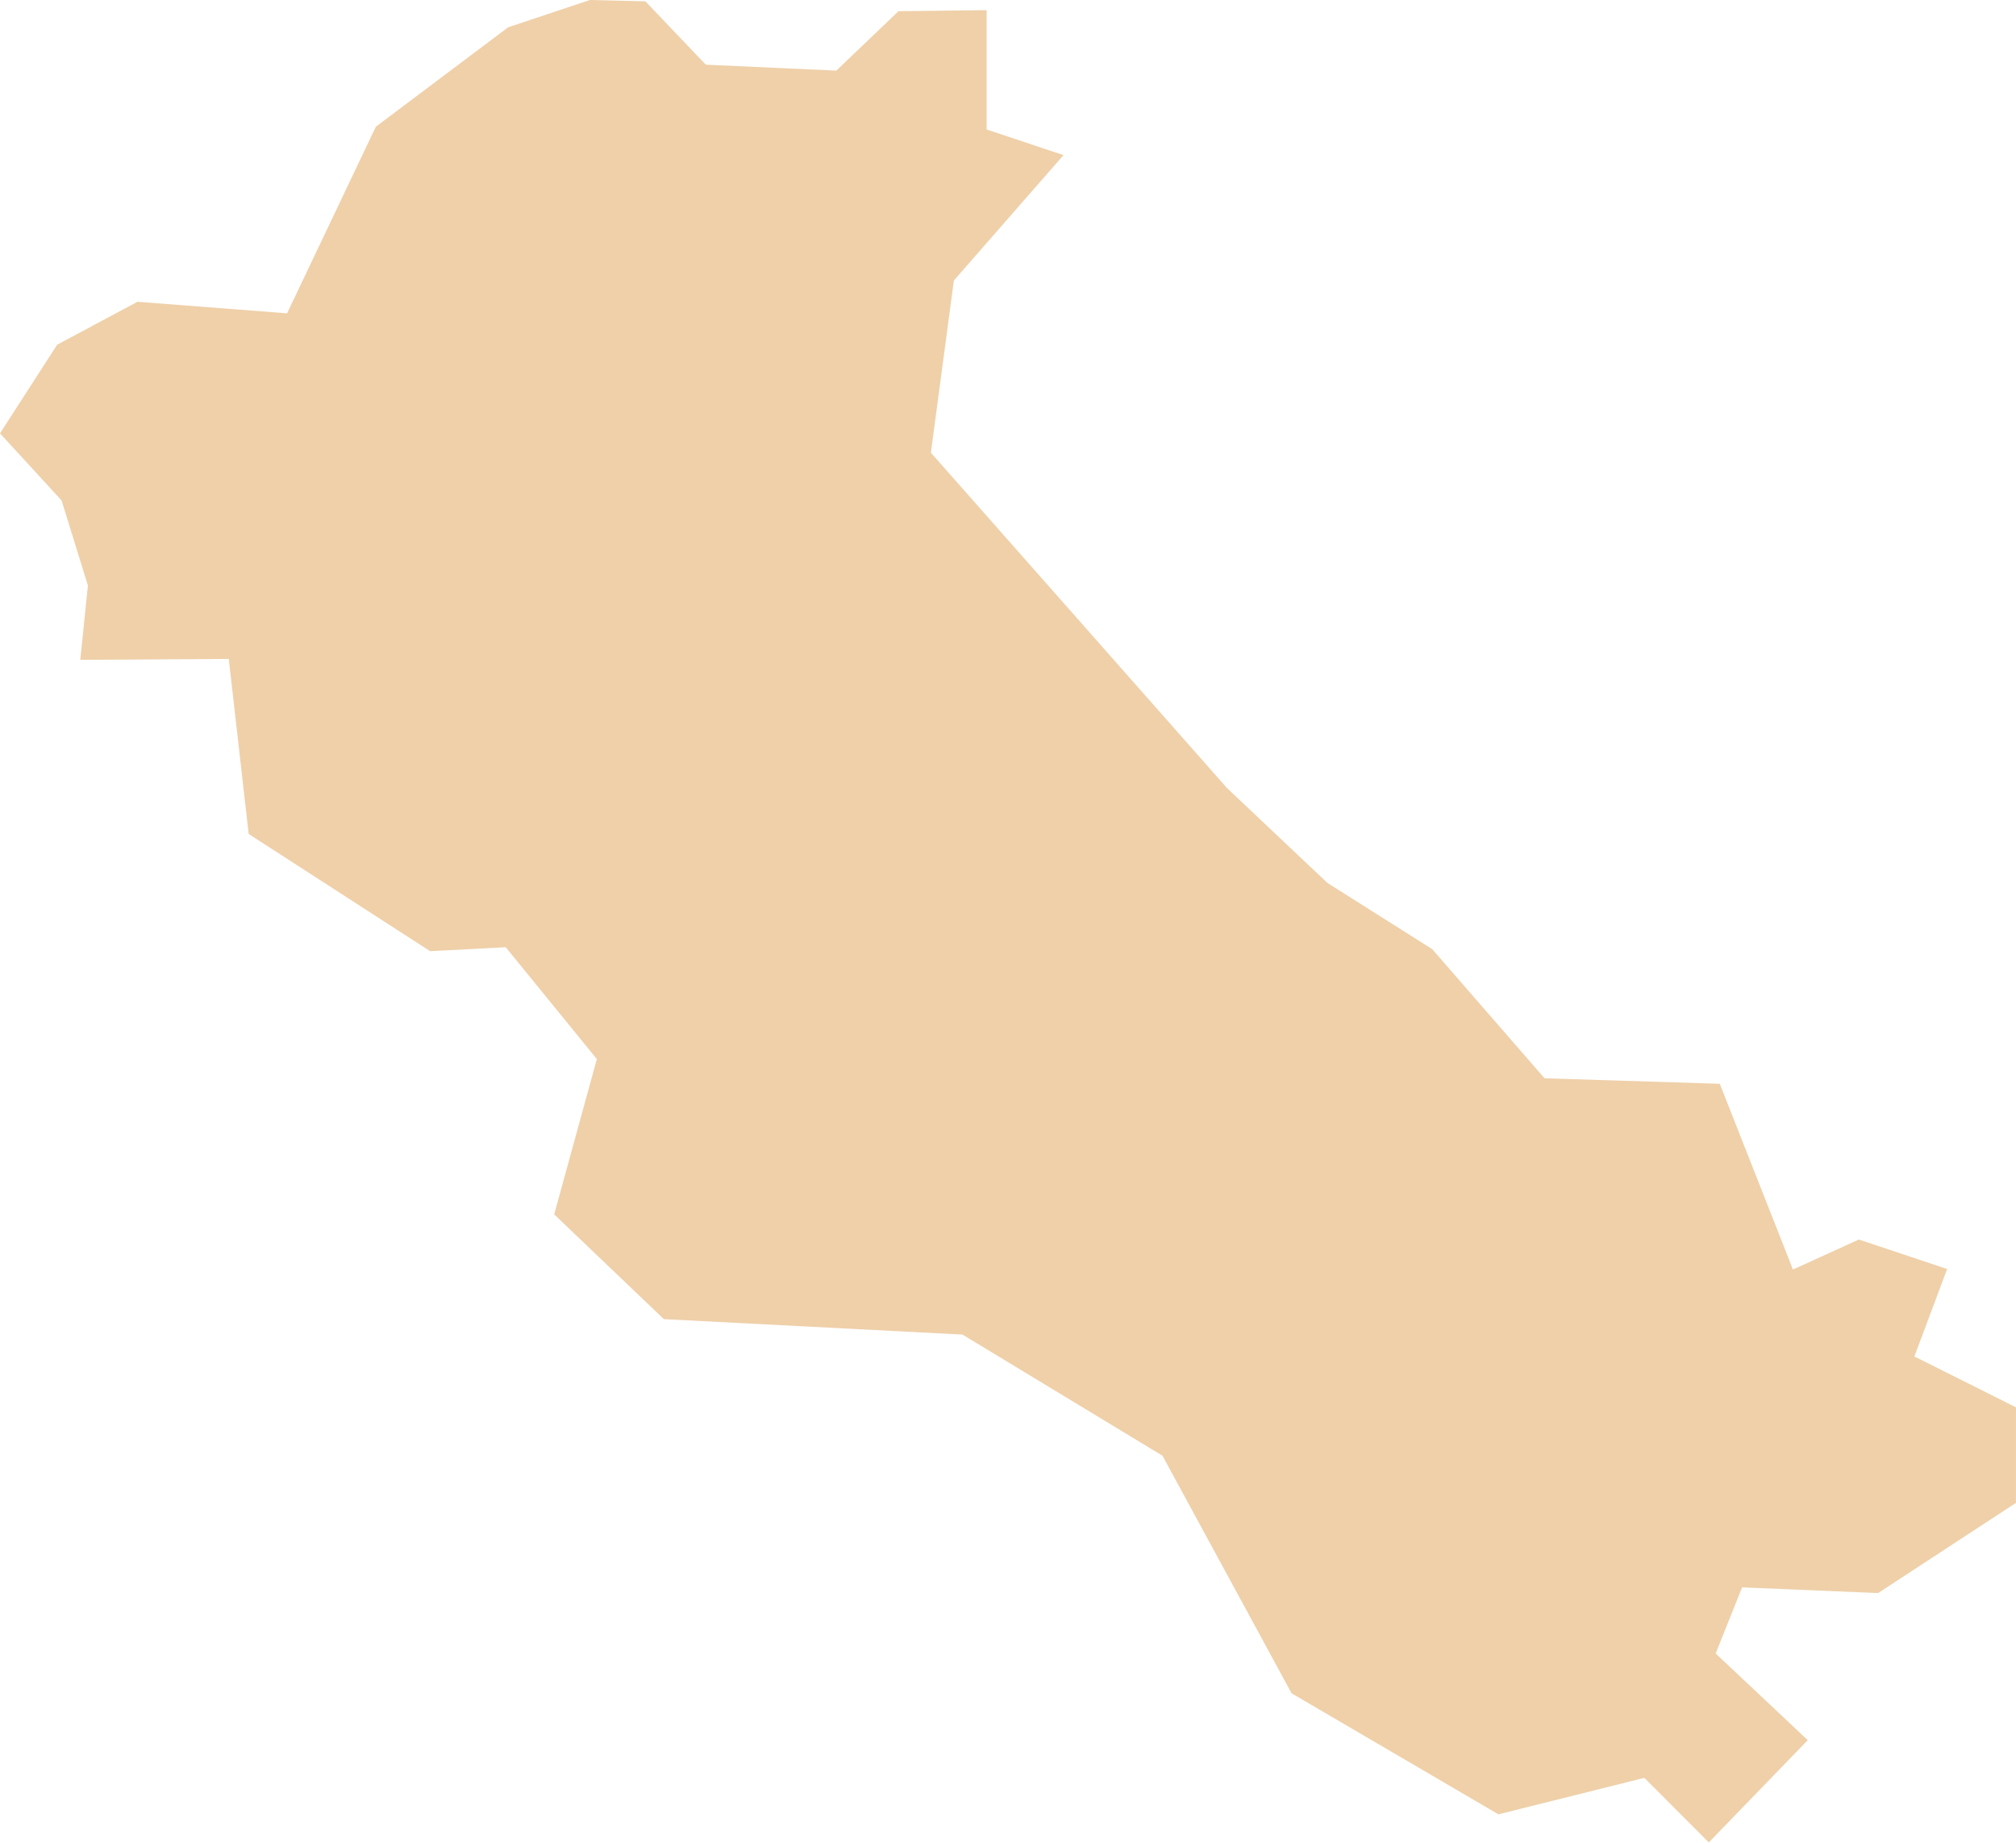 <?xml version="1.0" encoding="UTF-8"?> <svg xmlns="http://www.w3.org/2000/svg" width="314" height="287" viewBox="0 0 314 287" fill="none"> <path fill-rule="evenodd" clip-rule="evenodd" d="M38.732 129.866L66.999 148.122L78.121 147.54L78.767 147.502L79.189 148.02L92.543 164.407L92.965 164.93L92.784 165.566L86.317 189.107L103.398 205.419L149.585 207.806L149.916 207.827L150.183 207.988L180.751 226.499L181.055 226.67L181.226 226.991L201.169 263.683L233.382 282.531L255.396 277.032L256.117 276.861L256.63 277.368L266.155 286.905L281.565 270.982L267.864 258.087L267.223 257.484L267.549 256.662L270.998 248.044L271.345 247.19L272.264 247.227L292.527 248.076L313.997 234.028V219.152L299.212 211.752L298.171 211.234L298.576 210.15L303.275 197.613L289.526 193.021L280.502 197.127L279.253 197.693L278.756 196.412L267.864 168.769L241.135 167.931L240.563 167.91L240.195 167.482L223.082 147.807L206.866 137.566L206.759 137.491L206.668 137.411L191.152 122.754L191.12 122.733L191.072 122.674L145.388 70.945L144.993 70.502L145.067 69.925L148.517 44.061L148.57 43.677L148.832 43.378L165.646 24.156L154.572 20.461L153.669 20.162V19.238V1.581L139.941 1.746L130.672 10.604L130.277 10.994L129.727 10.973L110.452 10.097L109.934 10.065L109.565 9.691L100.526 0.208L91.876 0L79.136 4.256L58.542 19.729L45.097 47.986L44.712 48.797L43.821 48.722L21.411 46.993L8.906 53.678L0 67.485L9.392 77.716L9.584 77.935L9.68 78.218L13.621 90.947L13.696 91.198L13.664 91.46L12.505 102.752L34.471 102.614L35.635 102.608L35.764 103.767L38.732 129.866Z" fill="#EFD0A9"></path> </svg> 